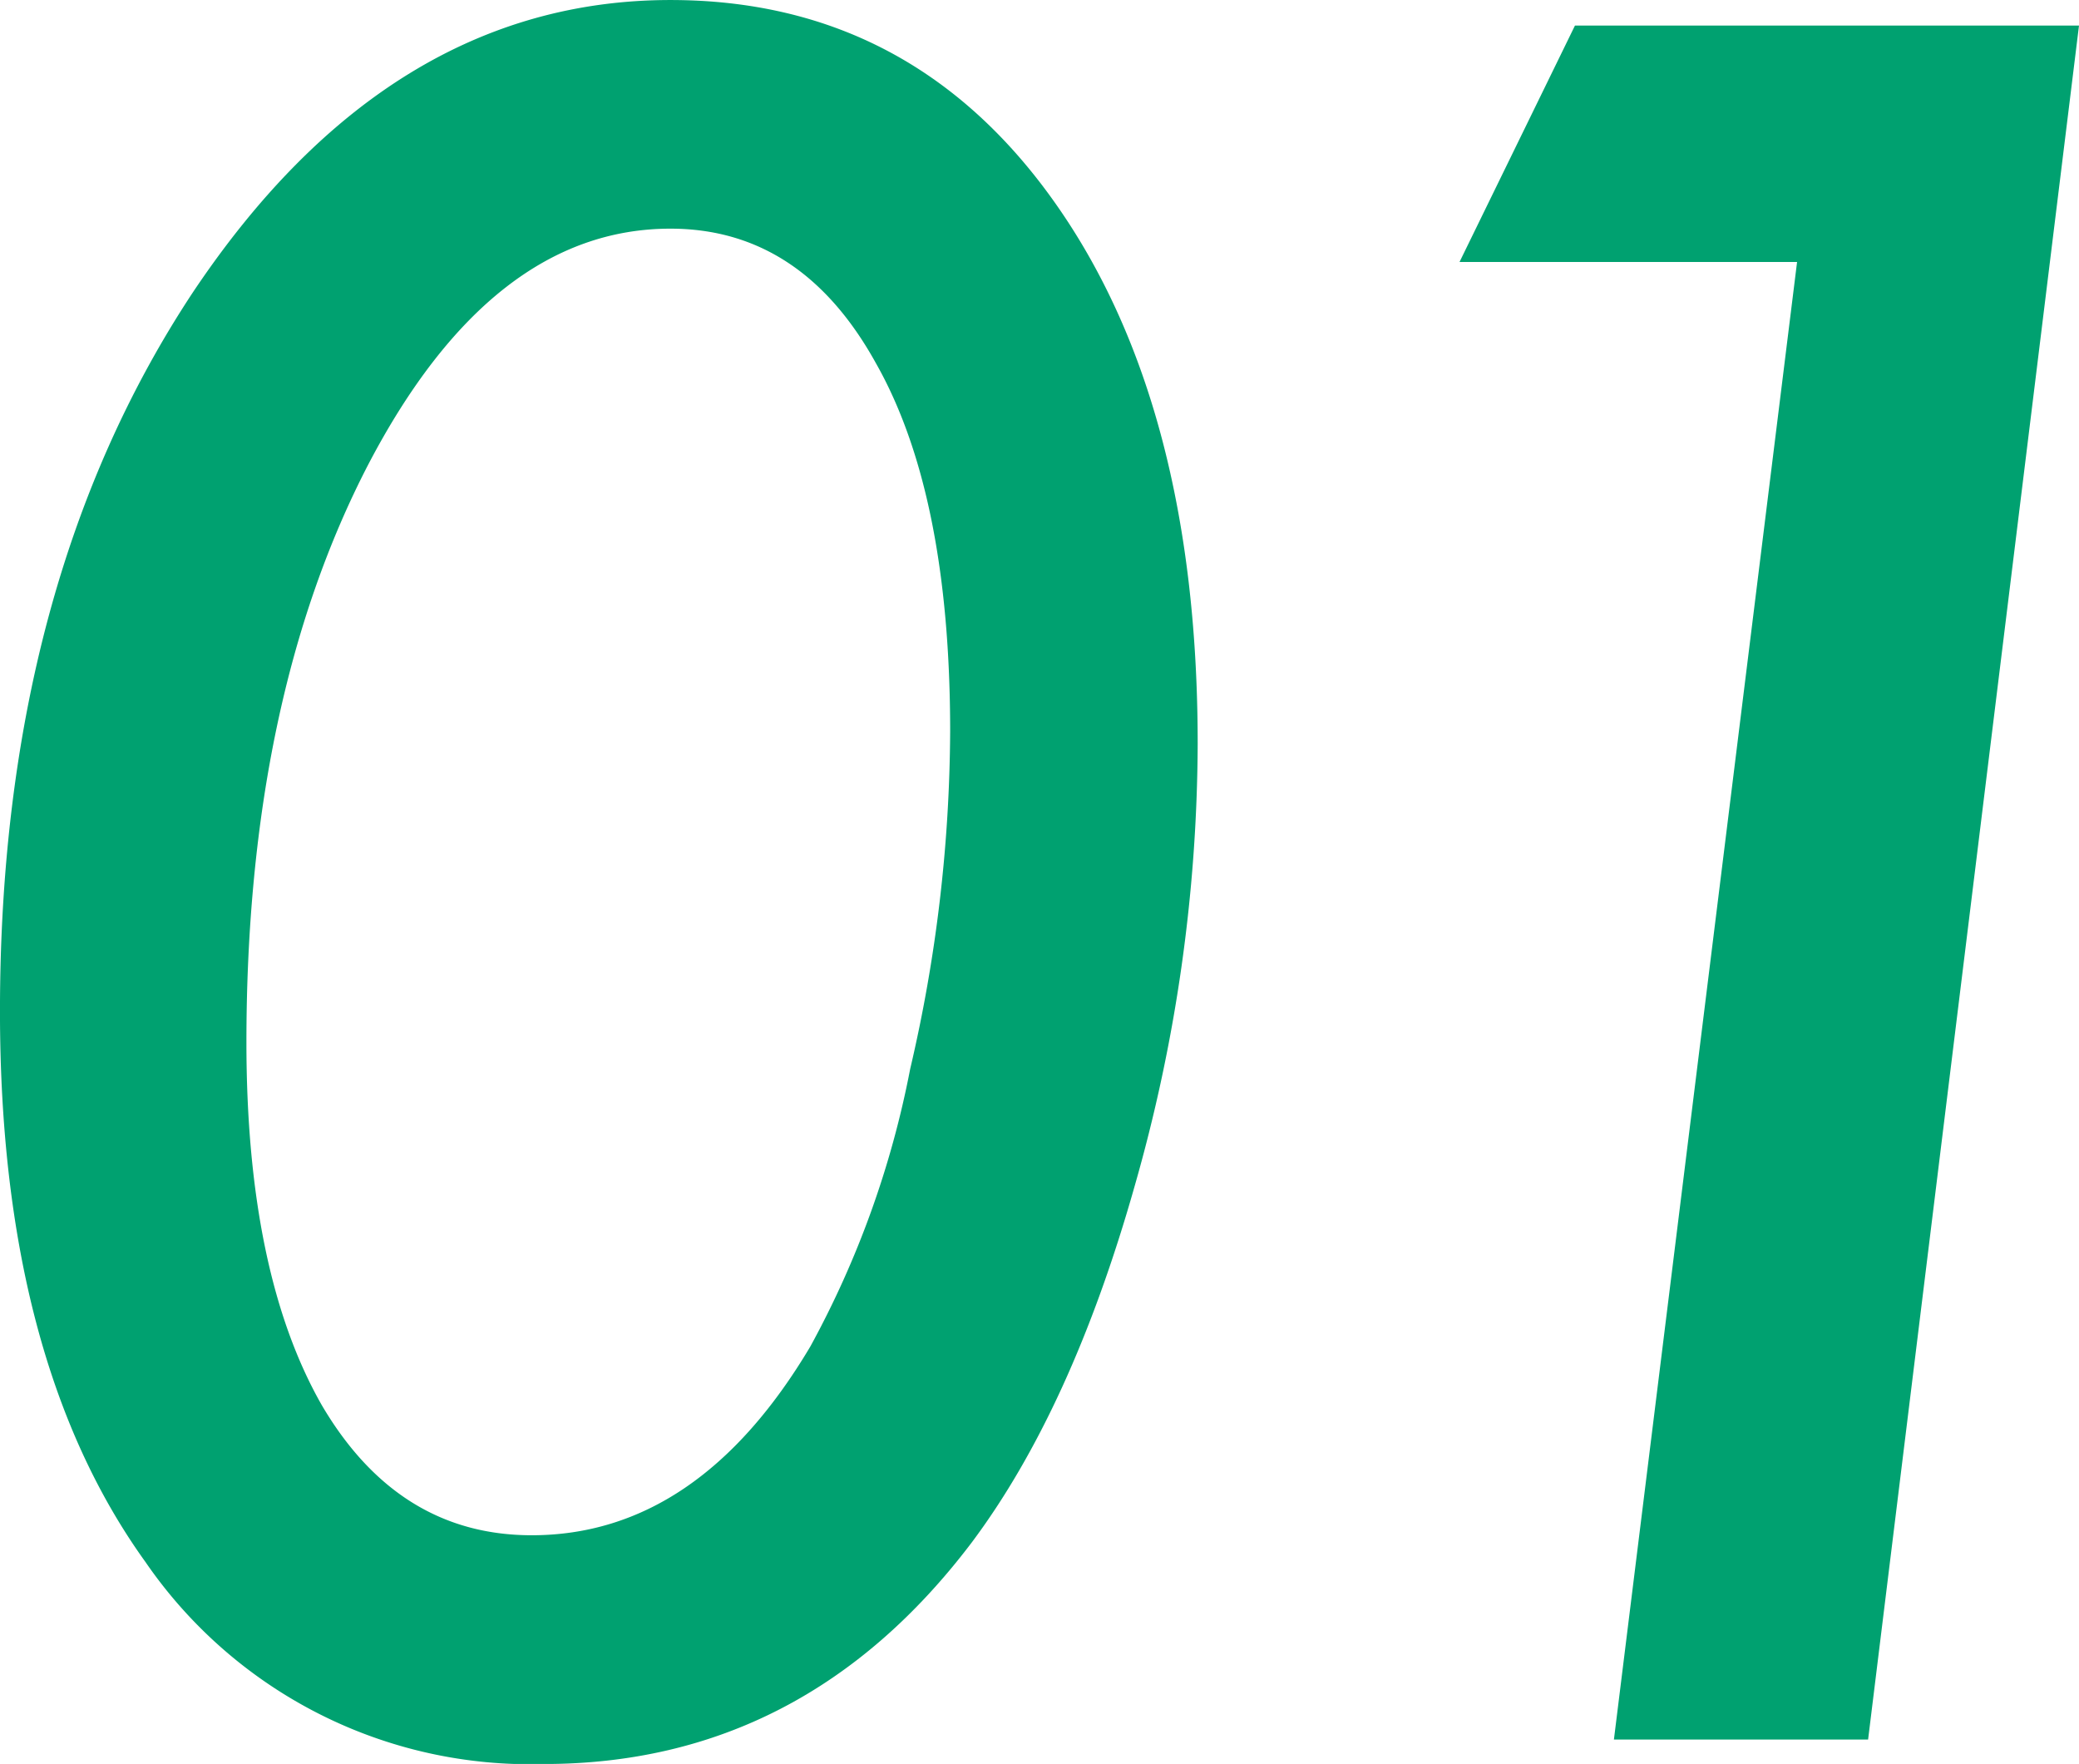 <svg xmlns="http://www.w3.org/2000/svg" width="97.857" height="83.019" viewBox="0 0 97.857 83.019"><g transform="translate(-6.201 -29.13)"><path d="M.575-46.865A76.505,76.505,0,0,1-2.4-26.019q-2.978,10.5-7.68,16.771-7.889,10.4-20.115,10.4A21.956,21.956,0,0,1-48.955-8.359Q-55.8-17.868-55.8-34.273q0-20.115,9.091-33.855,9.2-13.741,22.466-13.741,11.337,0,18.077,9.509T.575-46.865Zm-11.651-.575q0-11.181-3.5-17.346-3.5-6.322-9.666-6.322-8.412,0-14.211,11.076Q-44.2-48.955-44.2-32.811q0,10.867,3.553,17.084,3.6,6.113,9.875,6.113,7.837,0,13.114-8.882a44.848,44.848,0,0,0,4.7-13.062A70.994,70.994,0,0,0-11.076-47.439ZM42.058-80.668,32.131,0H20.167l8.621-69.54H12.9l5.434-11.128Z" transform="translate(62 111)" fill="#00a170"/></g></svg>